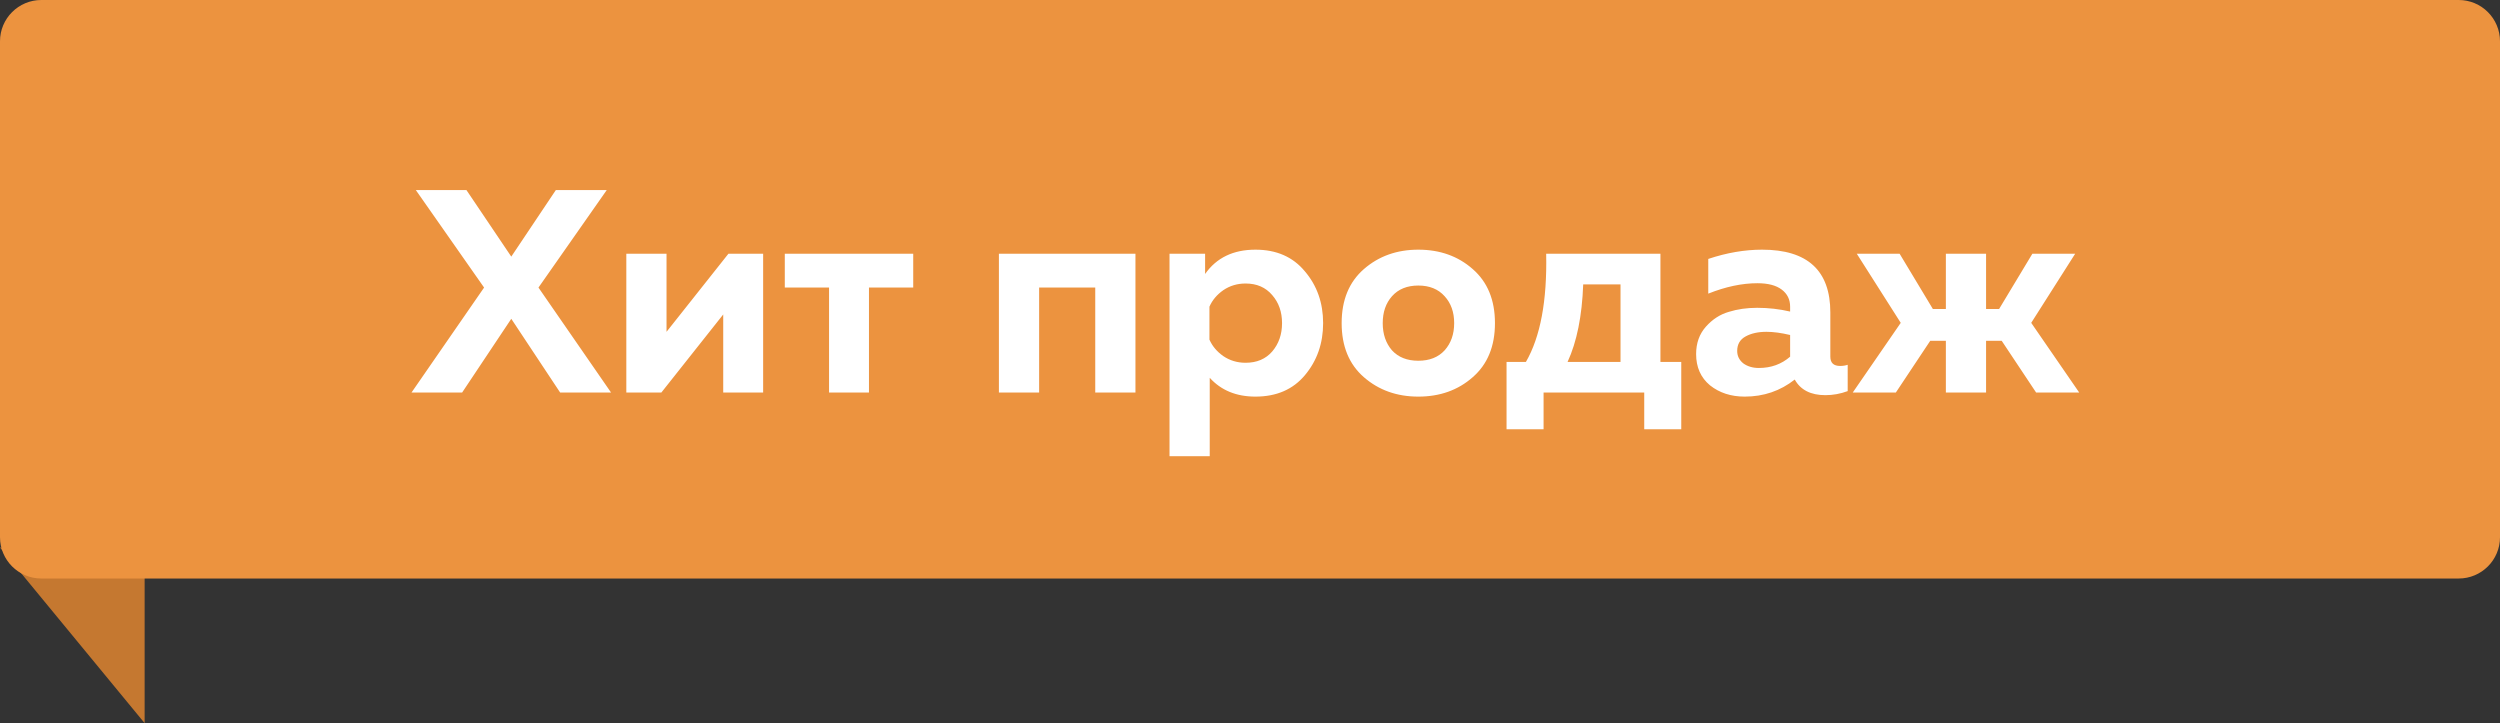 <svg width="121" height="35" viewBox="0 0 121 35" fill="none" xmlns="http://www.w3.org/2000/svg">
<rect x="0" y="0" width="121" height="35" fill="#333333" stroke="none"/>
<g clip-path="url(#clip0)">
<path d="M0 26.5H7V35L0 26.5Z" fill="#C57830"/>
<path d="M119 0H2C0.895 0 0 0.895 0 2V26C0 27.105 0.895 28 2 28H119C120.105 28 121 27.105 121 26V2C121 0.895 120.105 0 119 0Z" fill="#EC933F"/>
<path d="M22.366 19H19.916L23.43 13.918L20.126 9.2H22.576L24.746 12.42L26.902 9.2H29.366L26.062 13.918L29.576 19H27.112L24.746 15.43L22.366 19ZM32.008 19H30.314V12.28H32.26V16.06L35.256 12.28H36.936V19H35.004V15.22L32.008 19ZM42.058 19H40.126V13.918H37.984V12.28H44.2V13.918H42.058V19ZM50.294 19H48.347V12.28H54.956V19H53.01V13.918H50.294V19ZM58.327 13.26C58.878 12.476 59.69 12.084 60.763 12.084C61.781 12.084 62.579 12.434 63.157 13.134C63.745 13.825 64.039 14.66 64.039 15.64C64.039 16.62 63.745 17.46 63.157 18.16C62.579 18.851 61.781 19.196 60.763 19.196C59.839 19.196 59.102 18.893 58.551 18.286V22.08H56.605V12.28H58.327V13.26ZM61.575 17.012C61.893 16.639 62.051 16.181 62.051 15.64C62.051 15.099 61.893 14.646 61.575 14.282C61.258 13.909 60.829 13.722 60.287 13.722C59.886 13.722 59.527 13.829 59.209 14.044C58.901 14.259 58.677 14.525 58.537 14.842V16.438C58.677 16.755 58.901 17.021 59.209 17.236C59.527 17.451 59.886 17.558 60.287 17.558C60.829 17.558 61.258 17.376 61.575 17.012ZM66.014 18.258C65.296 17.633 64.936 16.76 64.936 15.64C64.936 14.52 65.296 13.647 66.014 13.022C66.733 12.397 67.61 12.084 68.646 12.084C69.692 12.084 70.569 12.397 71.278 13.022C71.997 13.647 72.356 14.52 72.356 15.64C72.356 16.76 71.997 17.633 71.278 18.258C70.569 18.883 69.692 19.196 68.646 19.196C67.61 19.196 66.733 18.883 66.014 18.258ZM69.92 16.956C70.228 16.611 70.382 16.172 70.382 15.64C70.382 15.108 70.228 14.674 69.92 14.338C69.612 13.993 69.188 13.82 68.646 13.82C68.105 13.82 67.68 13.993 67.372 14.338C67.074 14.674 66.924 15.108 66.924 15.64C66.924 16.172 67.074 16.611 67.372 16.956C67.68 17.292 68.105 17.46 68.646 17.46C69.188 17.46 69.612 17.292 69.92 16.956ZM74.709 20.778H72.917V17.516H73.855C74.555 16.303 74.882 14.557 74.835 12.28H80.365V17.516H81.373V20.778H79.581V19H74.709V20.778ZM76.627 13.764C76.571 15.295 76.319 16.545 75.871 17.516H78.433V13.764H76.627ZM88.588 17.264C88.588 17.563 88.746 17.712 89.064 17.712C89.195 17.712 89.316 17.693 89.428 17.656V18.93C89.073 19.061 88.714 19.126 88.35 19.126C87.641 19.126 87.146 18.874 86.866 18.37C86.166 18.921 85.359 19.196 84.444 19.196C83.781 19.196 83.221 19.014 82.764 18.65C82.316 18.277 82.092 17.773 82.092 17.138C82.092 16.606 82.251 16.163 82.568 15.808C82.885 15.453 83.254 15.215 83.674 15.094C84.094 14.963 84.551 14.898 85.046 14.898C85.597 14.898 86.129 14.959 86.642 15.08V14.842C86.642 14.497 86.507 14.221 86.236 14.016C85.965 13.811 85.573 13.708 85.06 13.708C84.313 13.708 83.52 13.876 82.68 14.212V12.532C83.576 12.233 84.444 12.084 85.284 12.084C87.487 12.084 88.588 13.097 88.588 15.122V17.264ZM85.494 16.06C85.093 16.06 84.757 16.135 84.486 16.284C84.215 16.433 84.08 16.667 84.08 16.984C84.08 17.227 84.178 17.427 84.374 17.586C84.579 17.735 84.831 17.81 85.13 17.81C85.718 17.81 86.222 17.628 86.642 17.264V16.214C86.213 16.111 85.83 16.06 85.494 16.06ZM100.635 19H98.549L96.882 16.494H96.126V19H94.18V16.494H93.424L91.758 19H89.672L91.996 15.626L89.868 12.28H91.941L93.55 14.954H94.18V12.28H96.126V14.954H96.757L98.367 12.28H100.439L98.311 15.626L100.635 19Z" fill="white"/>
</g>
<defs>
<clipPath id="clip0">
<rect width="121" height="35" fill="white"/>
</clipPath>
</defs>
</svg>
